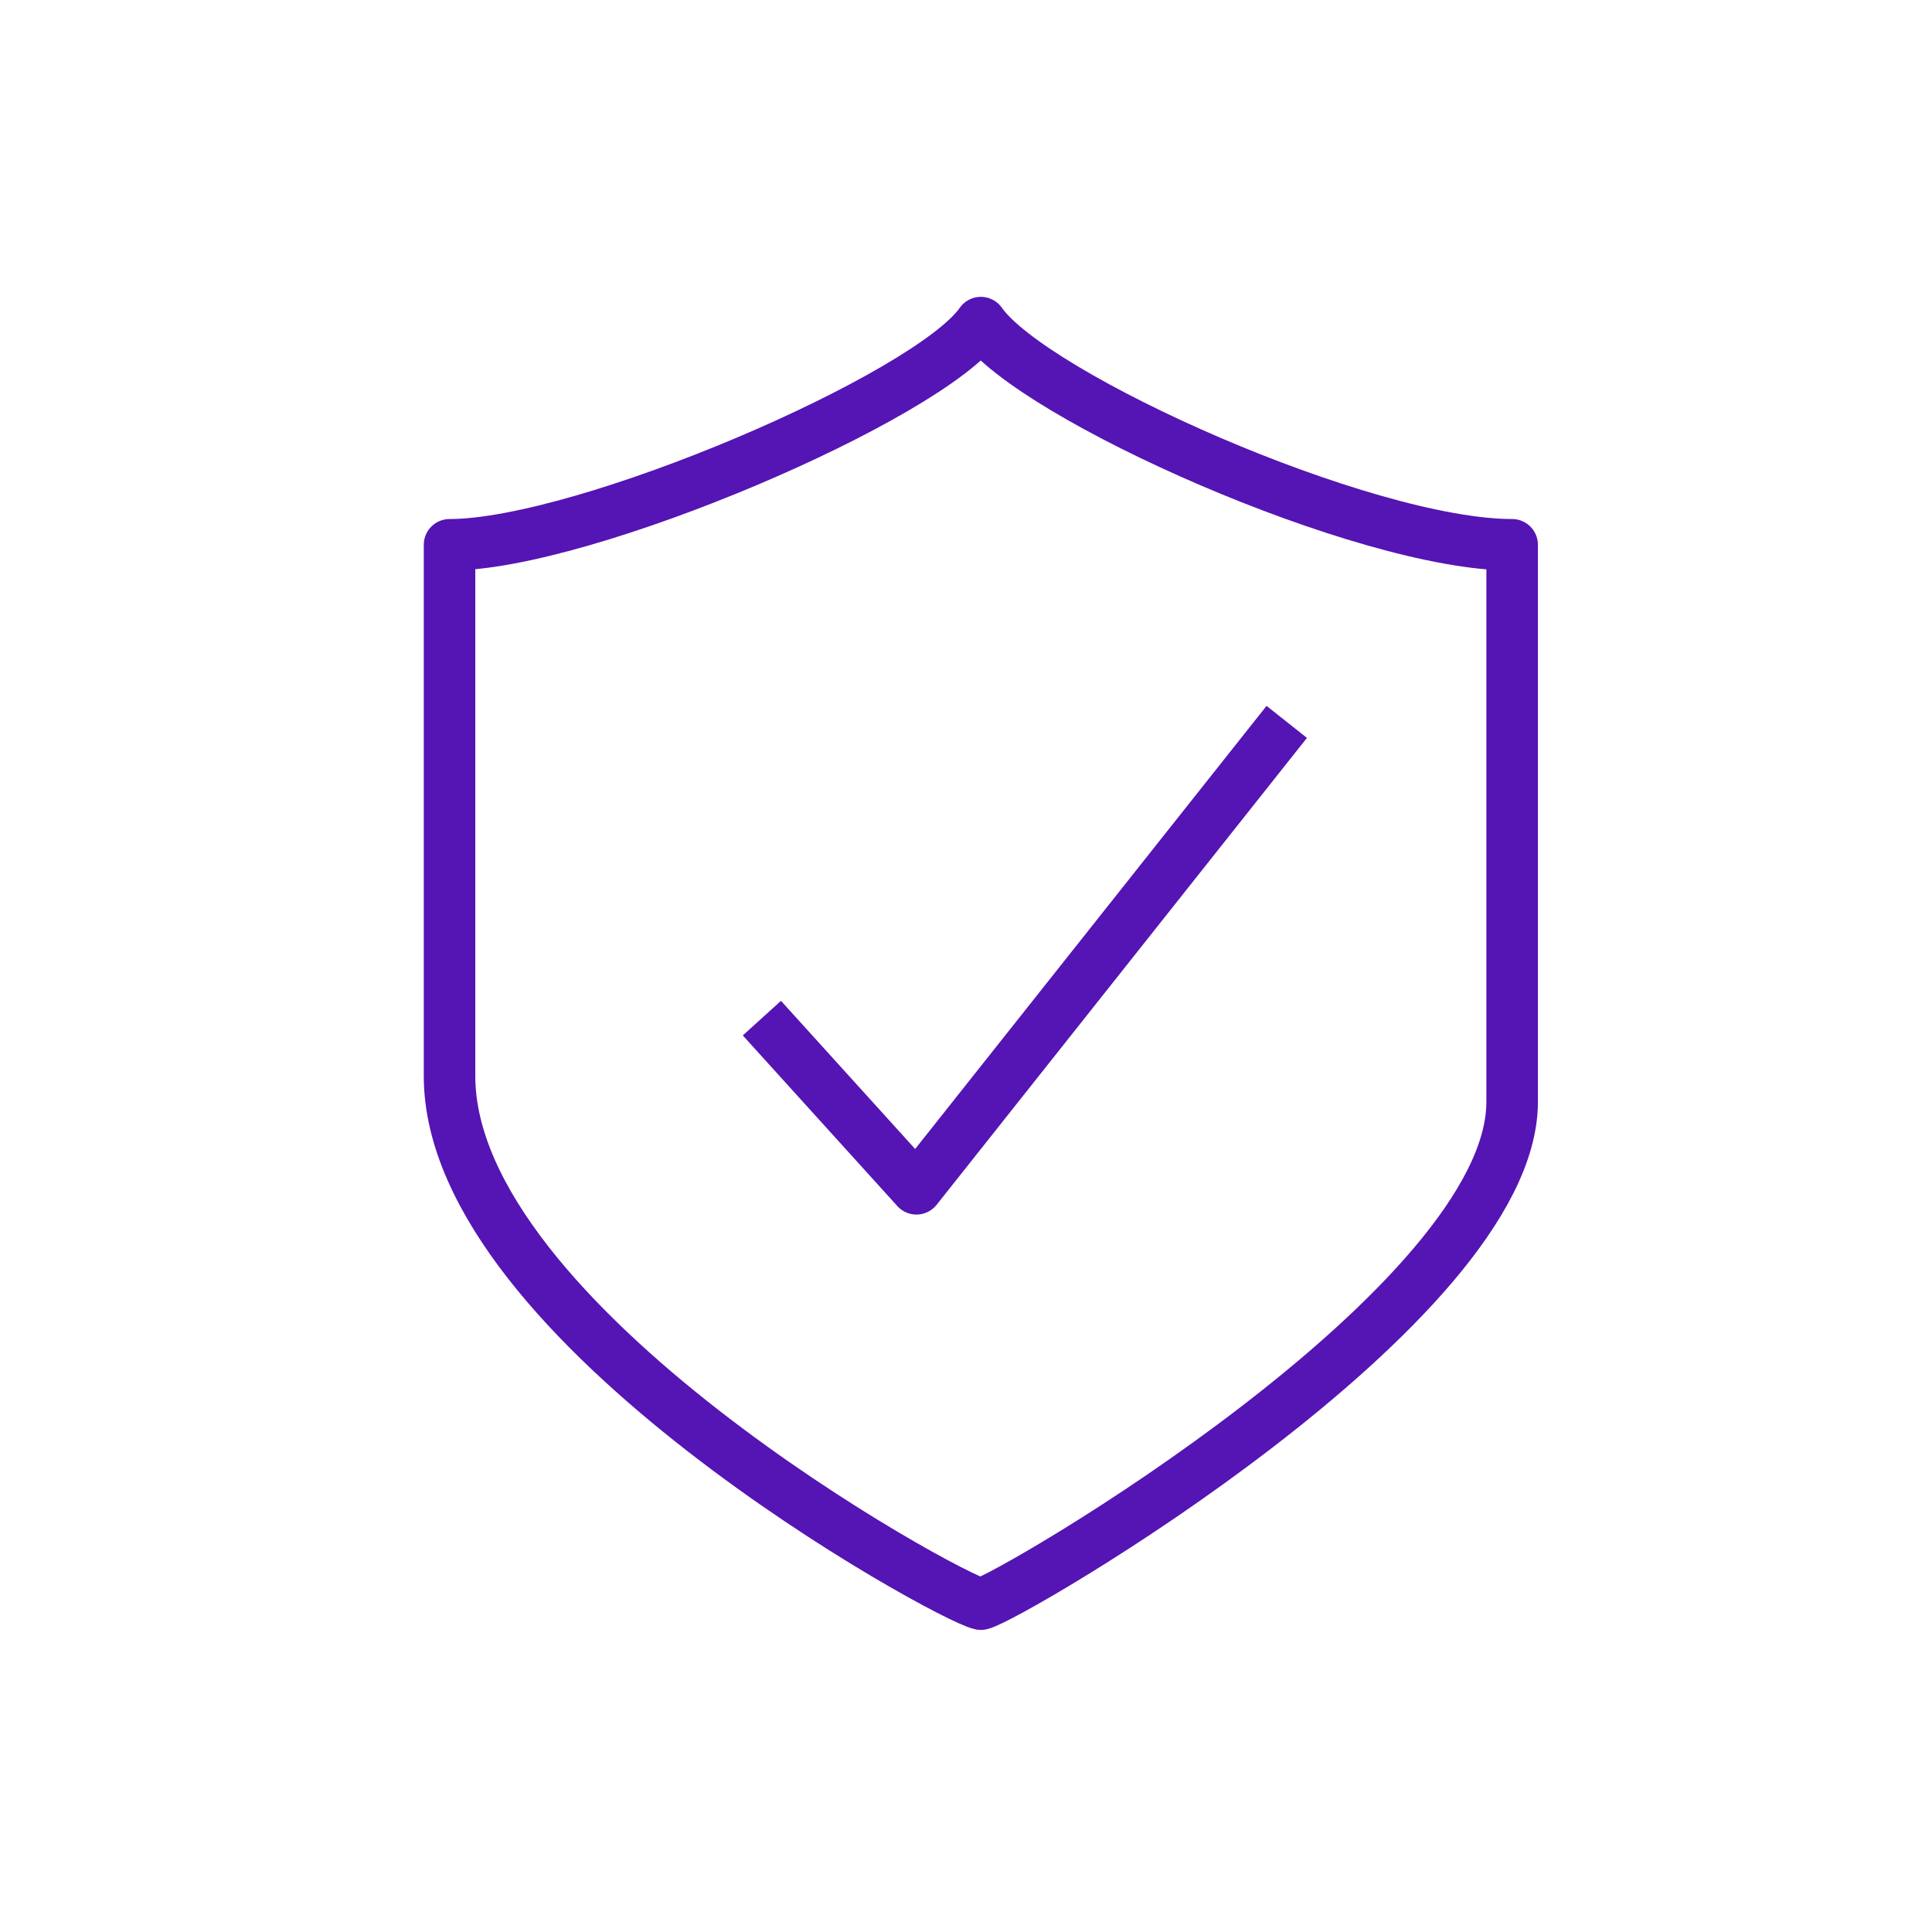 <?xml version="1.0" encoding="utf-8"?>
<!-- Generator: Adobe Illustrator 27.8.0, SVG Export Plug-In . SVG Version: 6.00 Build 0)  -->
<svg version="1.1" id="Layer_1" xmlns="http://www.w3.org/2000/svg" xmlns:xlink="http://www.w3.org/1999/xlink" x="0px" y="0px"
	 viewBox="0 0 60 60" style="enable-background:new 0 0 60 60;" xml:space="preserve">
<style type="text/css">
	.st0{fill:none;}
	.st1{fill:none;stroke:#5514B4;stroke-width:1.6;stroke-linejoin:round;}
</style>
<g id="Group_1123" transform="translate(-466 -981)">
	<rect id="Rectangle_460" x="466" y="981" class="st0" width="60" height="60"/>
	<g id="Group_1122" transform="translate(0.461 -45.081)">
		<path id="Path_19" class="st1" d="M496,1036.1c-1.6,2.3-12.3,6.9-16.5,6.9v16.5c0,7.7,15.5,16.2,16.5,16.4
			c0.9-0.2,16.5-9.3,16.5-15.6V1043C507.9,1043,497.6,1038.4,496,1036.1z"/>
		<path id="Path_20" class="st1" d="M489.2,1057.7l4.8,5.3l11.5-14.5"/>
	</g>
</g>
</svg>
